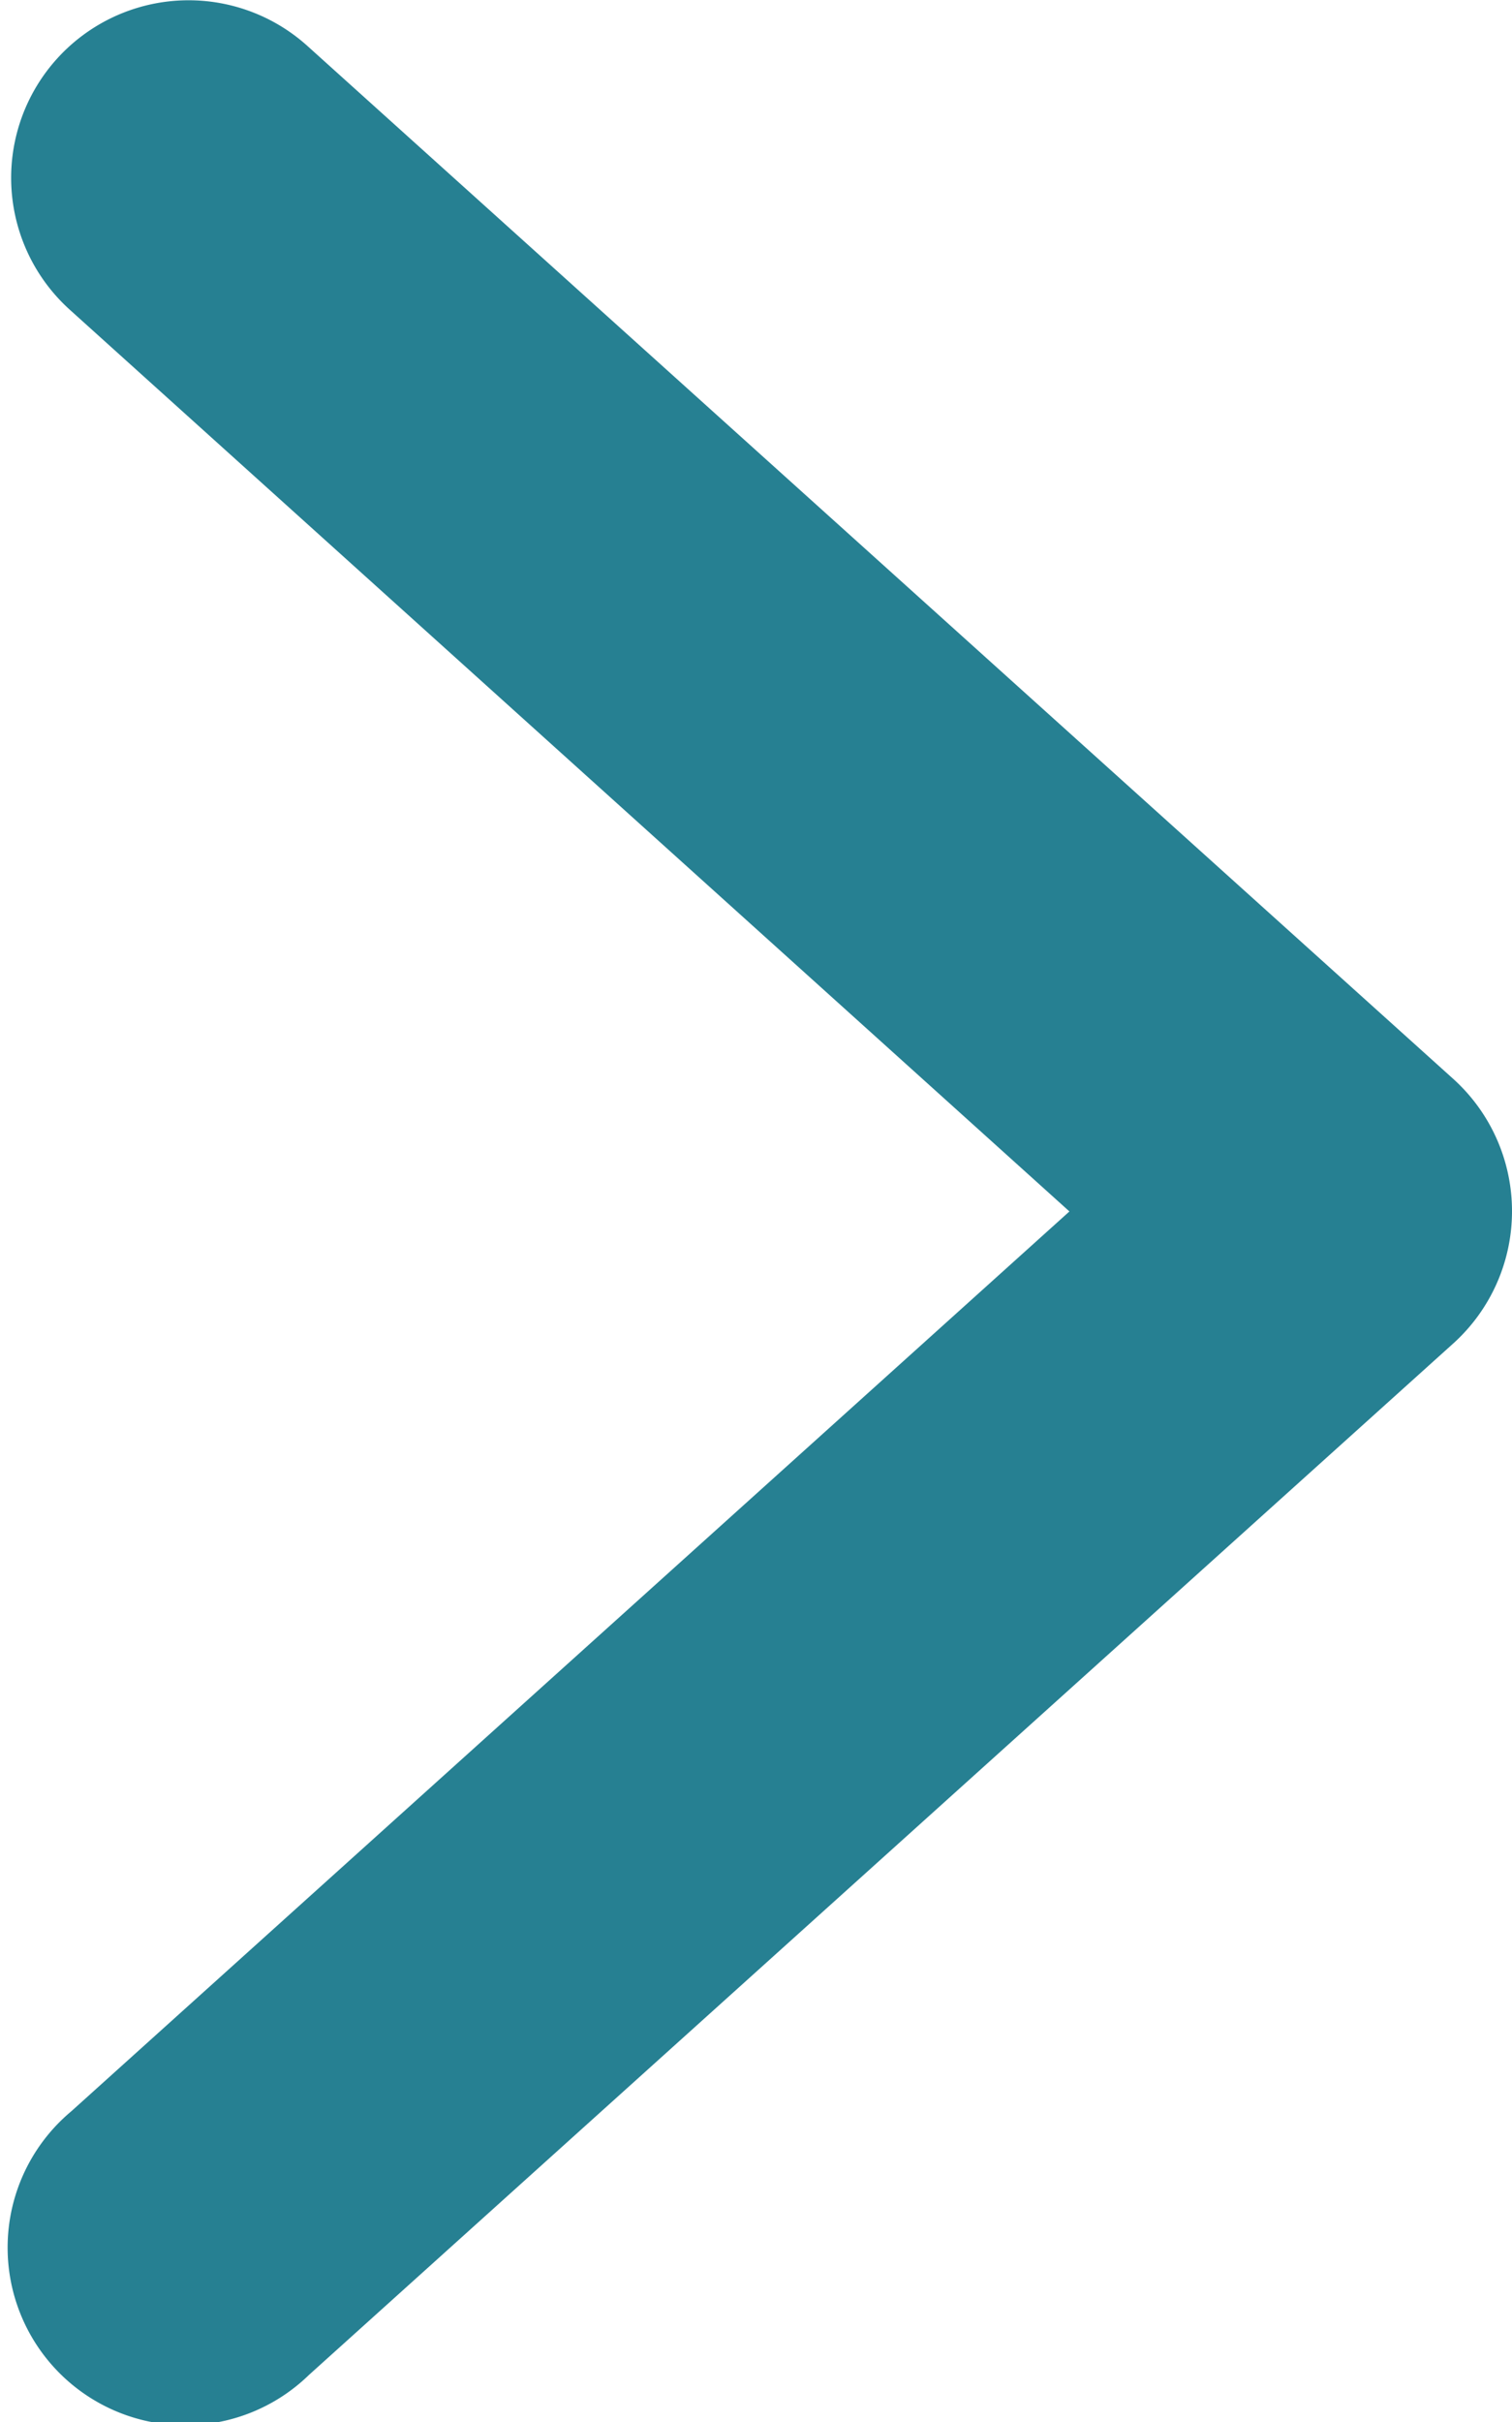 <svg xmlns="http://www.w3.org/2000/svg" width="16.343" height="26.162" viewBox="0 0 16.343 26.162">
  <g id="Group_952" data-name="Group 952" transform="translate(15.343 25.162) rotate(180)">
    <g id="Group_767" data-name="Group 767">
      <g id="Group_766" data-name="Group 766">
        <g id="Group_765" data-name="Group 765">
          <g id="Group_764" data-name="Group 764">
            <path id="Path_488" data-name="Path 488" d="M131.581,723.781h0a.923.923,0,0,1,.3-.683l12.389-11.16A.919.919,0,1,1,145.5,713.3l-11.629,10.477L145.5,734.26a.918.918,0,1,1-1.229,1.364l-12.389-11.161A.924.924,0,0,1,131.581,723.781Z" transform="translate(-131.581 -711.701)" stroke="#268092" stroke-width="2"/>
          </g>
        </g>
      </g>
    </g>
    <g id="Group_771" data-name="Group 771" transform="translate(13.309 0.92)">
      <g id="Group_770" data-name="Group 770">
        <g id="Group_769" data-name="Group 769">
          <g id="Group_768" data-name="Group 768">
            <path id="Path_489" data-name="Path 489" d="M141.25,712.369" transform="translate(-141.25 -712.369)" stroke="#268092" stroke-width="2"/>
          </g>
        </g>
      </g>
    </g>
  </g>
</svg>
